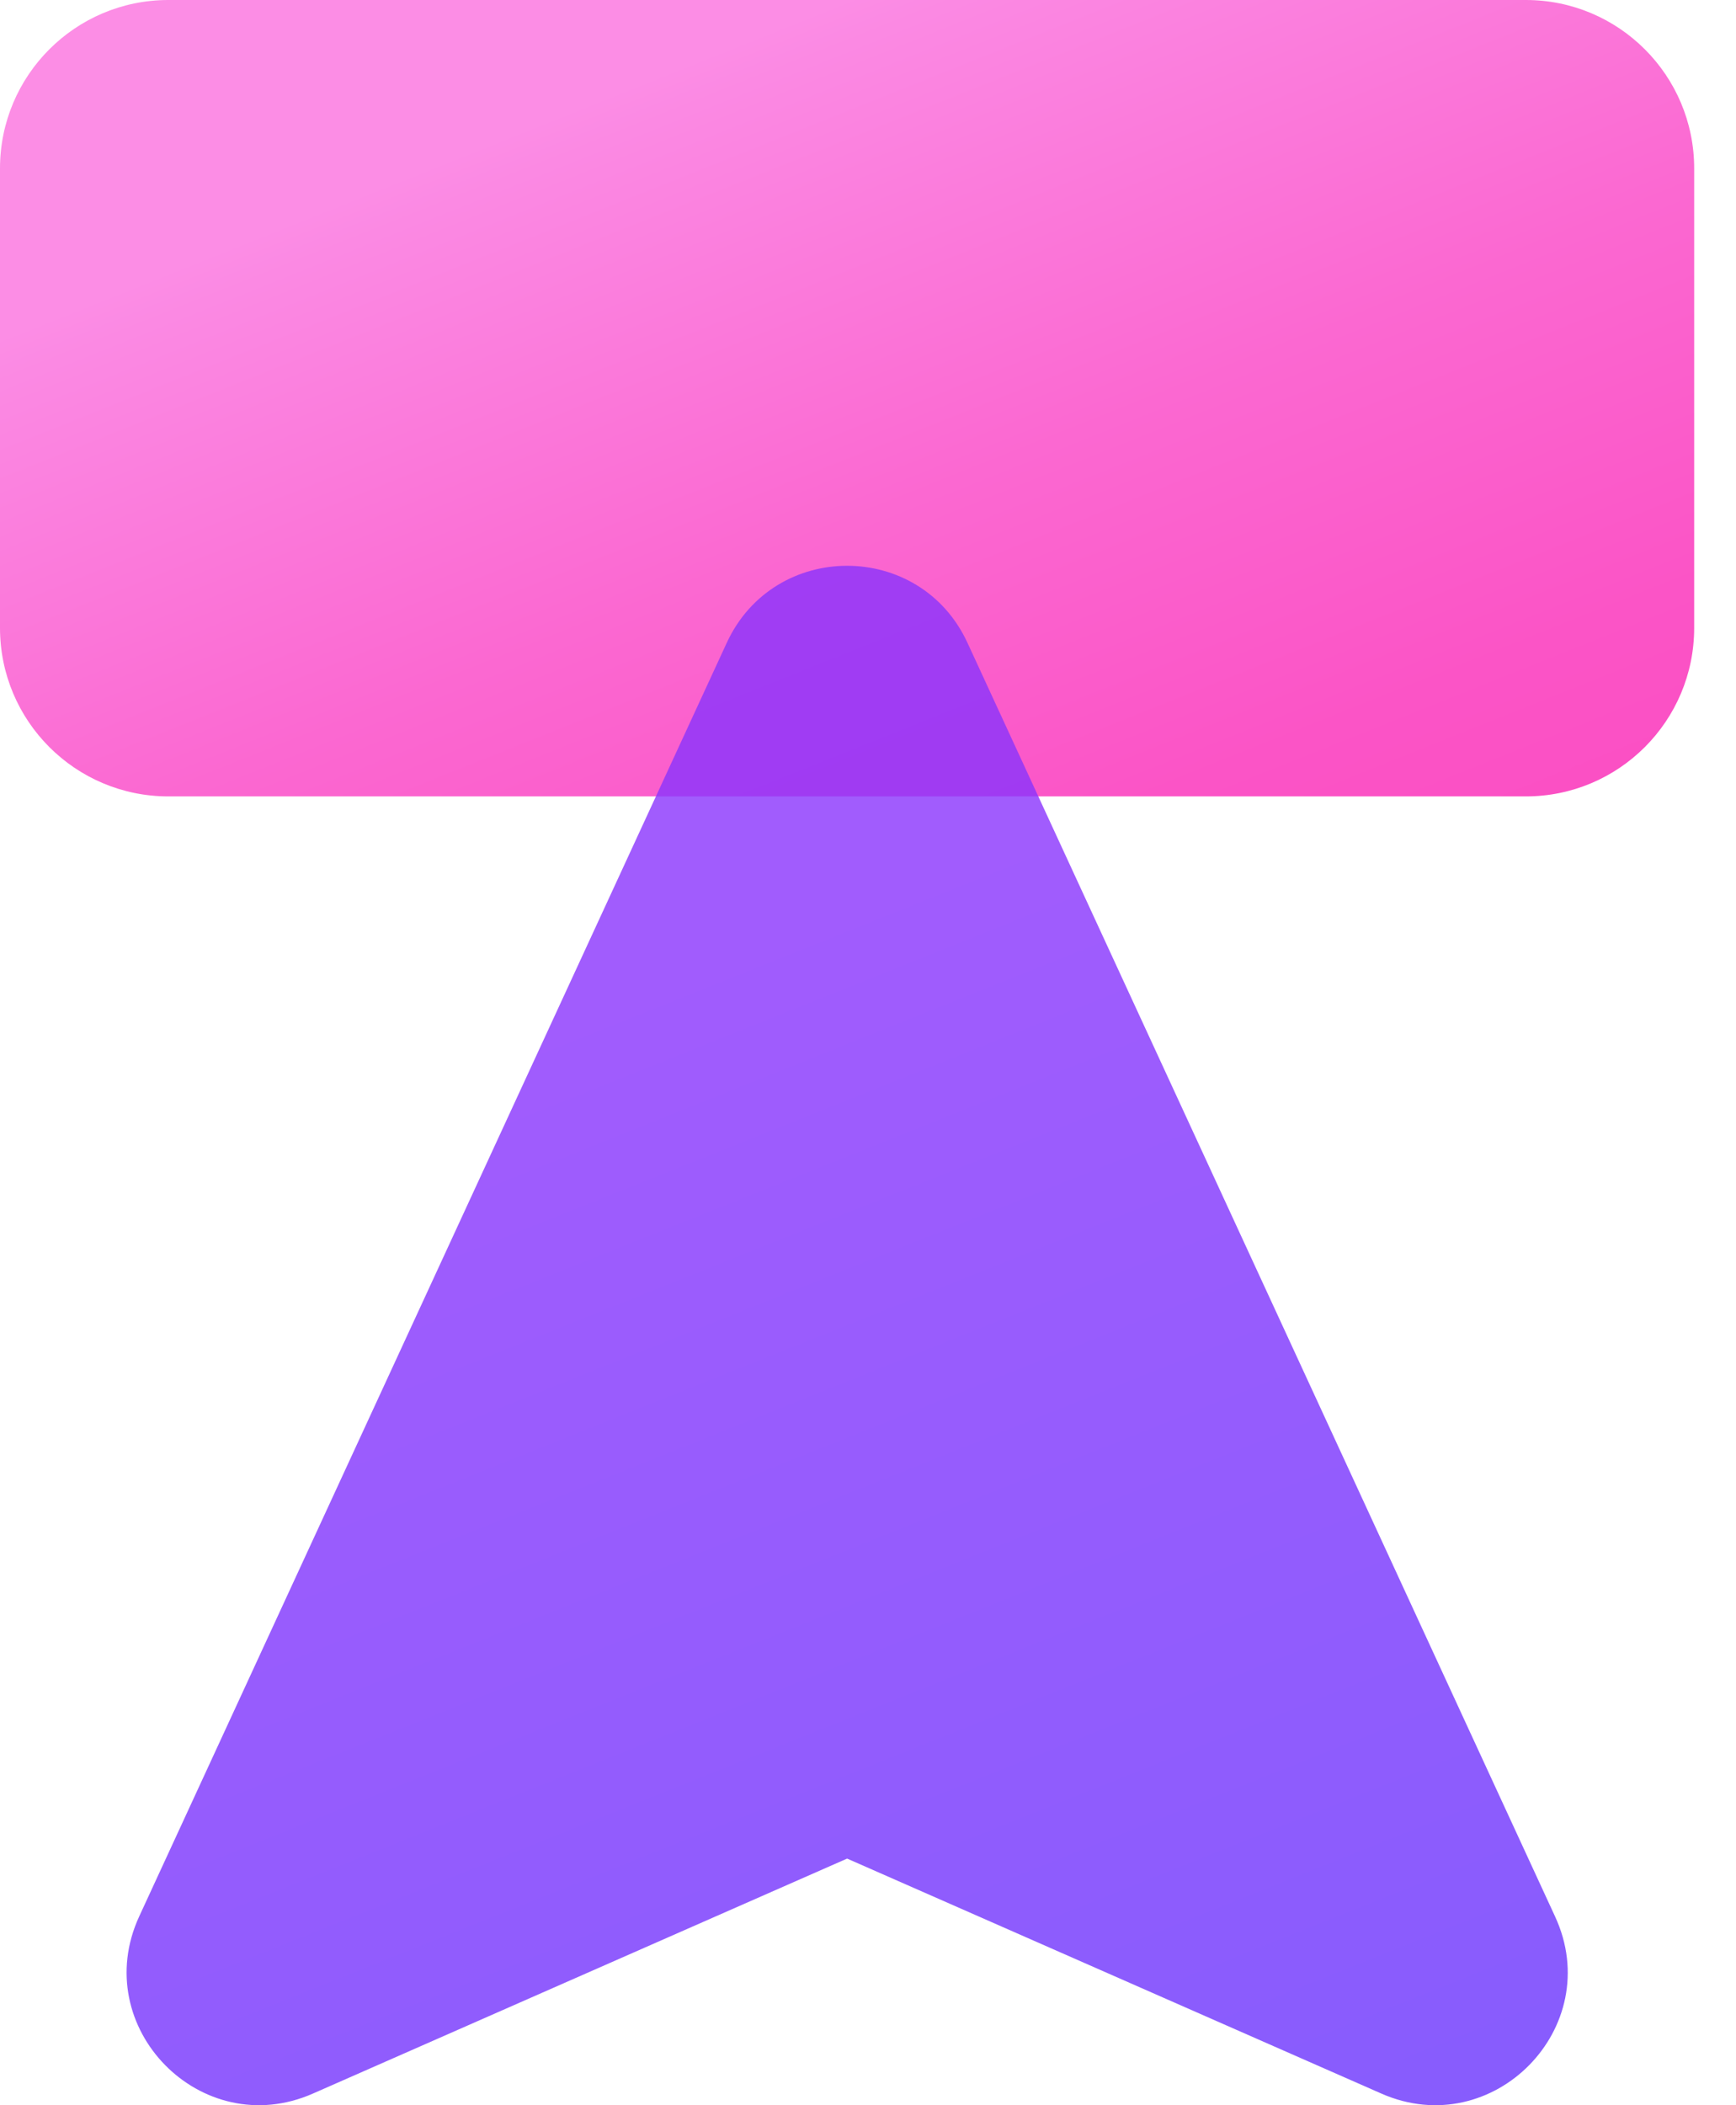 <svg width="33" height="40" viewBox="0 0 33 40" fill="none" xmlns="http://www.w3.org/2000/svg">
<path d="M29.005 0H3.2C1.433 0 0 1.433 0 3.2V11.931C0 13.699 1.433 15.132 3.2 15.132H29.005C30.772 15.132 32.205 13.699 32.205 11.931V3.2C32.205 1.433 30.772 0 29.005 0Z" fill="url(#paint0_linear_2681_663)"/>
<path opacity="0.8" d="M13.815 12.214L2.646 36.413C1.676 38.52 3.825 40.712 5.948 39.779L16.103 35.314L26.259 39.779C28.381 40.712 30.536 38.52 29.56 36.413L18.391 12.214C17.49 10.262 14.716 10.262 13.815 12.214Z" fill="url(#paint1_linear_2681_663)"/>
<defs>
<linearGradient id="paint0_linear_2681_663" x1="13.478" y1="1.003" x2="21.324" y2="20.62" gradientUnits="userSpaceOnUse">
<stop stop-color="#FC8DE5"/>
<stop offset="0.04" stop-color="#FB89E3"/>
<stop offset="0.44" stop-color="#FB68D1"/>
<stop offset="0.77" stop-color="#FB54C6"/>
<stop offset="1" stop-color="#FB4DC3"/>
</linearGradient>
<linearGradient id="paint1_linear_2681_663" x1="9.249" y1="20.337" x2="19.565" y2="46.126" gradientUnits="userSpaceOnUse">
<stop stop-color="#8933FC"/>
<stop offset="1" stop-color="#6633FC"/>
</linearGradient>
</defs>
</svg>
